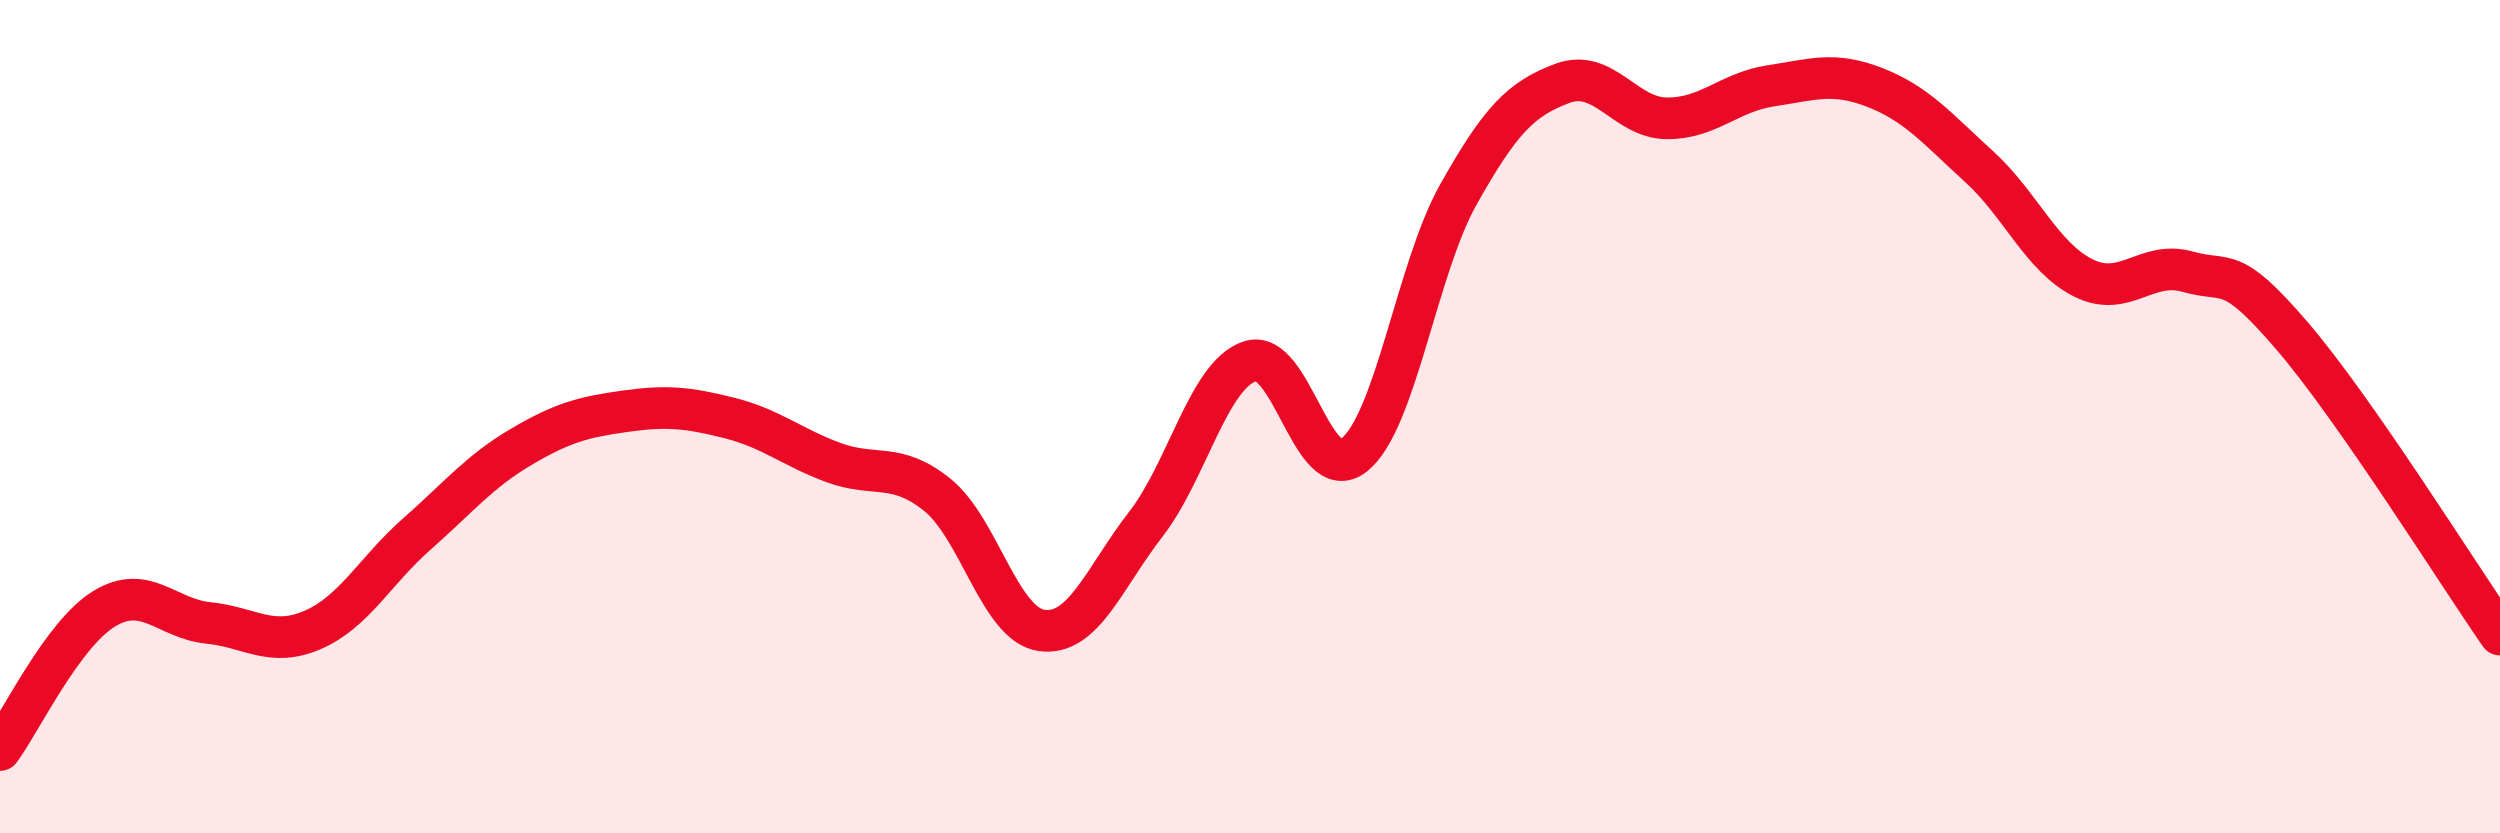 
    <svg width="60" height="20" viewBox="0 0 60 20" xmlns="http://www.w3.org/2000/svg">
      <path
        d="M 0,18 C 0.5,17.32 1.5,15.22 2.5,14.61 C 3.5,14 4,14.85 5,14.95 C 6,15.05 6.5,15.55 7.5,15.12 C 8.5,14.69 9,13.7 10,12.82 C 11,11.94 11.5,11.32 12.5,10.73 C 13.5,10.14 14,10.01 15,9.87 C 16,9.73 16.5,9.78 17.5,10.03 C 18.5,10.28 19,10.73 20,11.1 C 21,11.47 21.5,11.07 22.5,11.88 C 23.5,12.69 24,14.99 25,15.13 C 26,15.27 26.5,13.87 27.5,12.58 C 28.5,11.29 29,9 30,8.67 C 31,8.34 31.5,11.72 32.5,10.92 C 33.5,10.12 34,6.45 35,4.67 C 36,2.89 36.5,2.37 37.5,2 C 38.5,1.63 39,2.83 40,2.84 C 41,2.85 41.5,2.21 42.5,2.06 C 43.5,1.91 44,1.71 45,2.1 C 46,2.49 46.5,3.09 47.5,4 C 48.5,4.91 49,6.17 50,6.67 C 51,7.17 51.5,6.24 52.5,6.52 C 53.5,6.8 53.5,6.31 55,8.05 C 56.5,9.79 59,13.79 60,15.23L60 20L0 20Z"
        fill="#EB0A25"
        opacity="0.1"
        stroke-linecap="round"
        stroke-linejoin="round"
      />
      <path
        d="M 0,18 C 0.5,17.32 1.5,15.22 2.5,14.61 C 3.5,14 4,14.85 5,14.95 C 6,15.05 6.5,15.55 7.5,15.12 C 8.5,14.69 9,13.7 10,12.82 C 11,11.94 11.5,11.32 12.5,10.73 C 13.5,10.14 14,10.01 15,9.87 C 16,9.73 16.5,9.78 17.5,10.03 C 18.5,10.28 19,10.73 20,11.1 C 21,11.47 21.5,11.07 22.5,11.88 C 23.5,12.69 24,14.99 25,15.13 C 26,15.27 26.5,13.87 27.5,12.58 C 28.5,11.29 29,9 30,8.67 C 31,8.34 31.5,11.72 32.5,10.92 C 33.5,10.12 34,6.45 35,4.67 C 36,2.89 36.5,2.37 37.5,2 C 38.5,1.63 39,2.83 40,2.84 C 41,2.85 41.5,2.21 42.5,2.06 C 43.5,1.91 44,1.71 45,2.1 C 46,2.49 46.5,3.09 47.5,4 C 48.5,4.91 49,6.17 50,6.67 C 51,7.17 51.5,6.24 52.5,6.52 C 53.5,6.8 53.5,6.31 55,8.05 C 56.5,9.79 59,13.79 60,15.23"
        stroke="#EB0A25"
        stroke-width="1"
        fill="none"
        stroke-linecap="round"
        stroke-linejoin="round"
      />
    </svg>
  